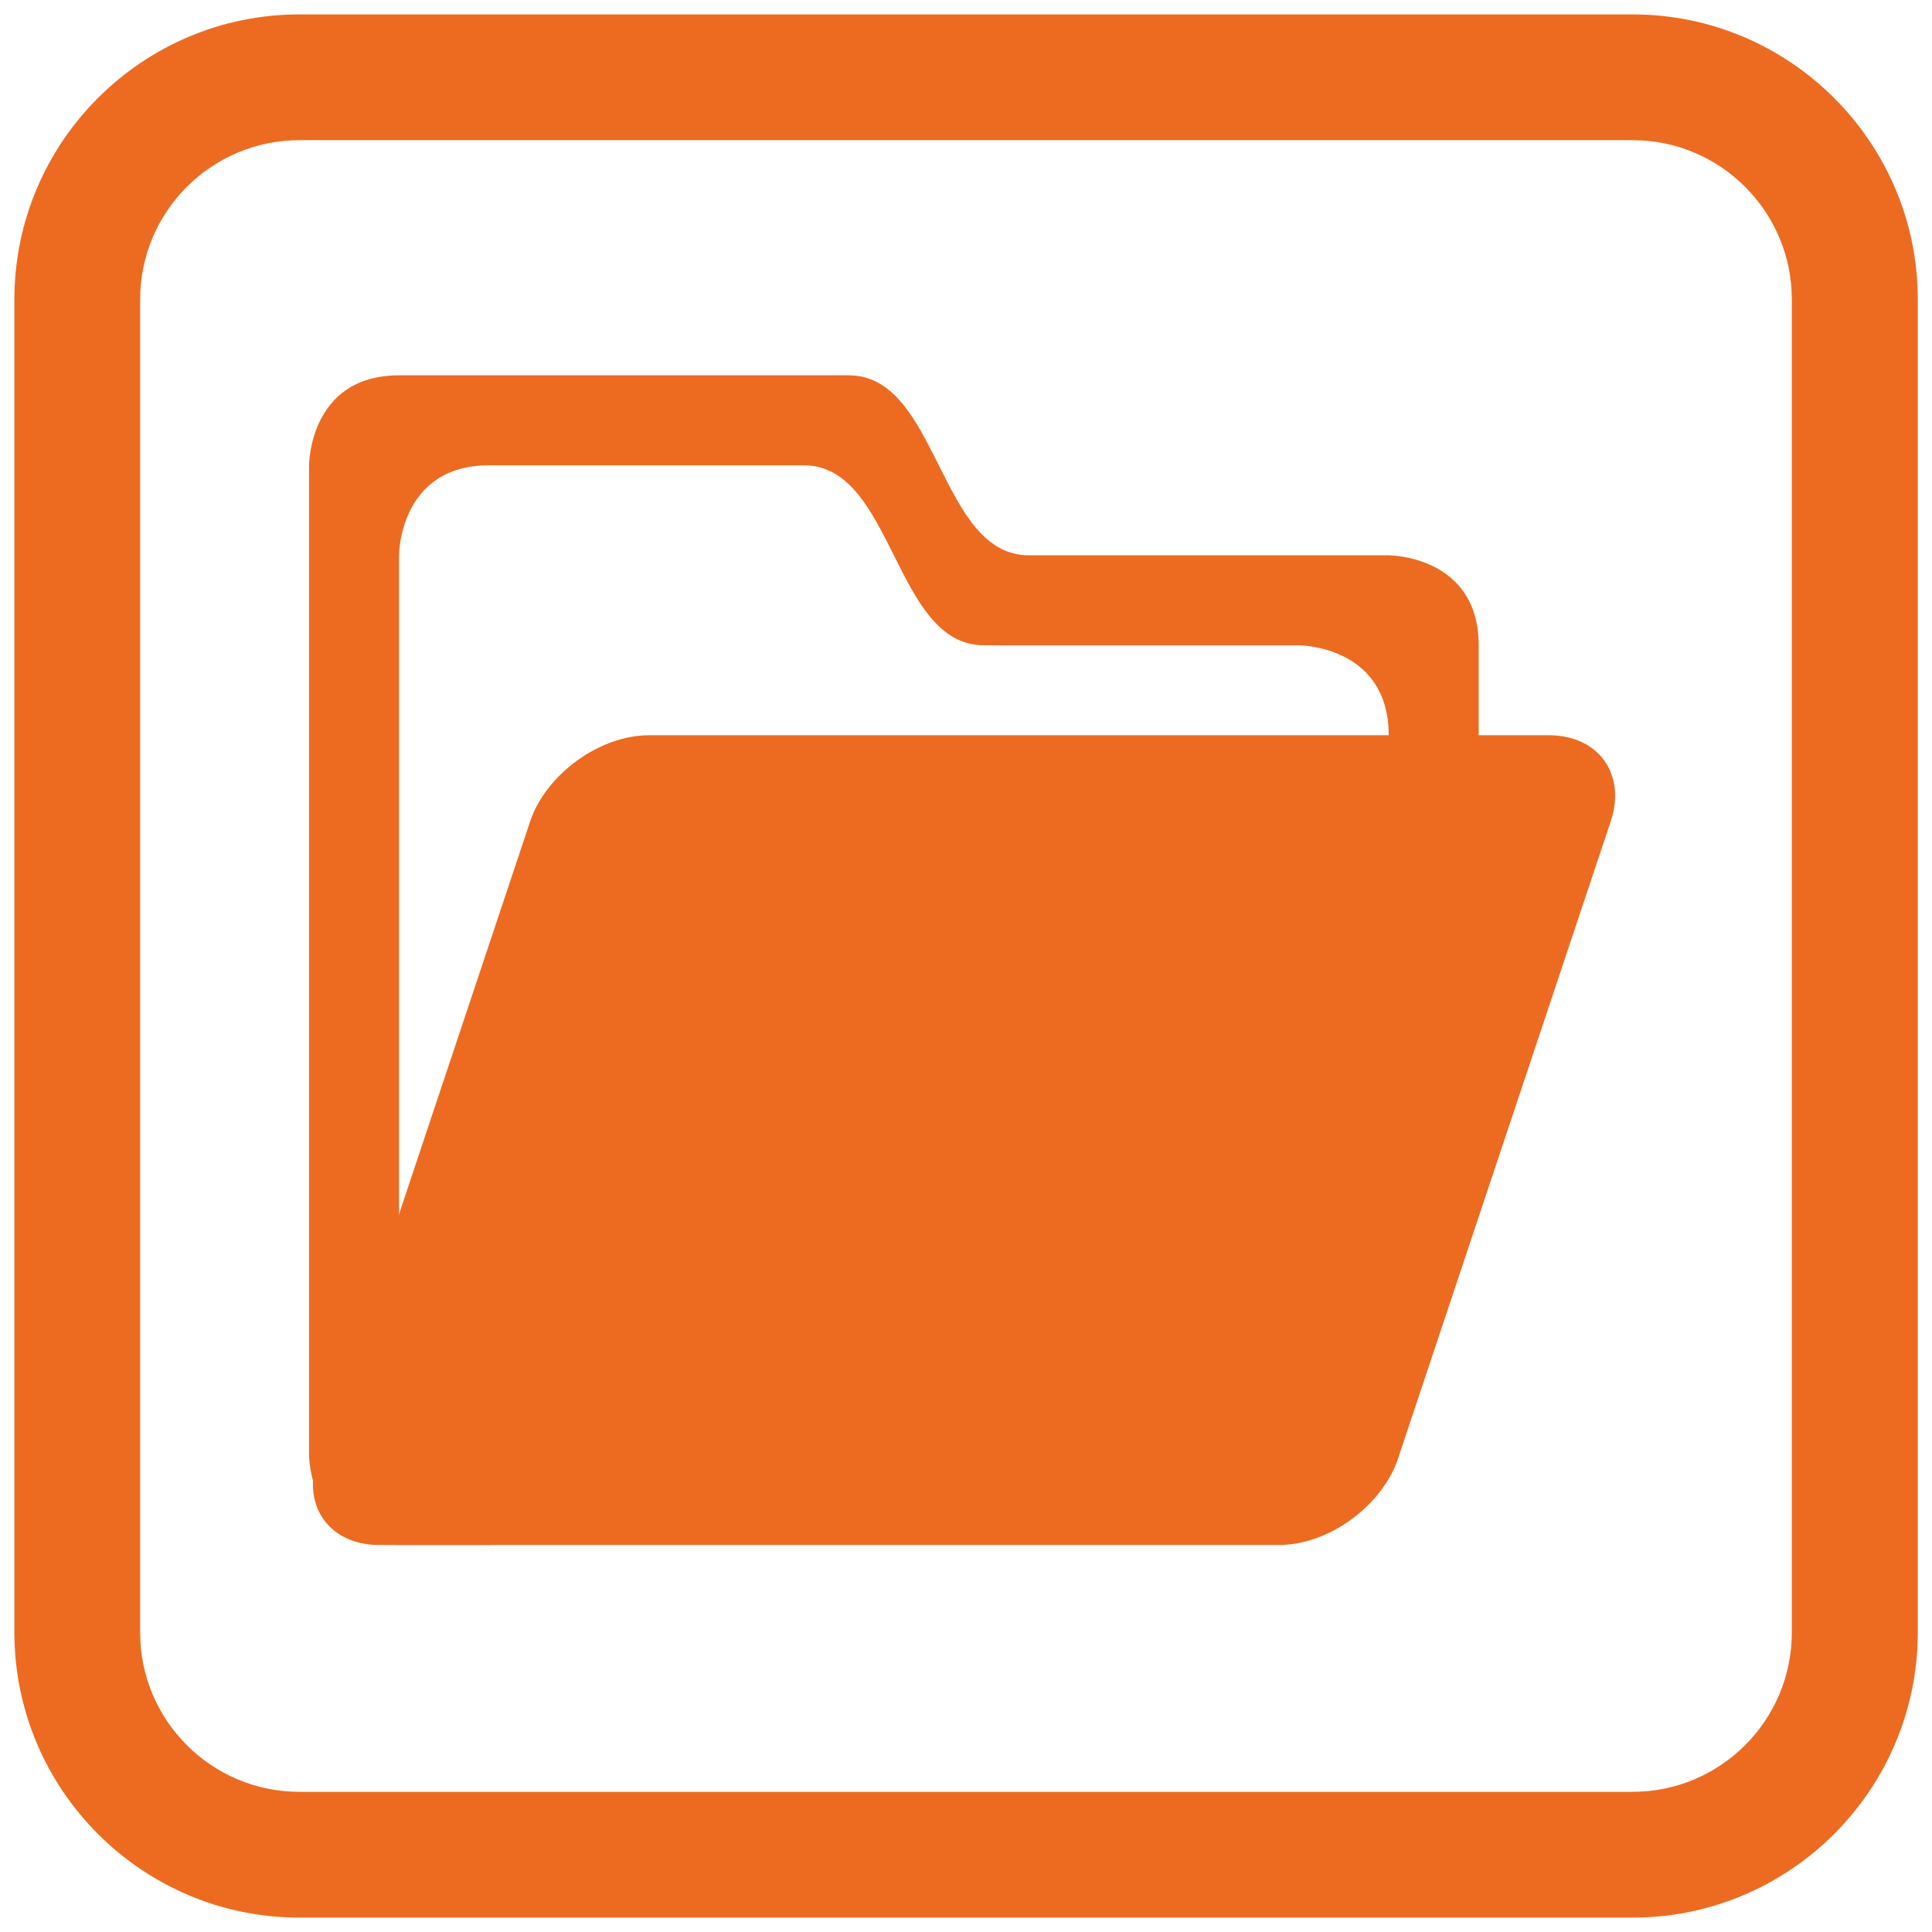 <?xml version="1.0" encoding="UTF-8" standalone="no"?>
<svg
   xmlns:dc="http://purl.org/dc/elements/1.1/"
   xmlns:cc="http://creativecommons.org/ns#"
   xmlns:rdf="http://www.w3.org/1999/02/22-rdf-syntax-ns#"
   xmlns:svg="http://www.w3.org/2000/svg"
   xmlns="http://www.w3.org/2000/svg"
   xmlns:sodipodi="http://sodipodi.sourceforge.net/DTD/sodipodi-0.dtd"
   xmlns:inkscape="http://www.inkscape.org/namespaces/inkscape"
   version="1.0"
   id="close_window"
   x="0px"
   y="0px"
   viewBox="0 0 100 100"
   enable-background="new 0 0 100 100"
   xml:space="preserve"
   sodipodi:docname="notification_open_hover.svg"
   inkscape:version="1.0 (4035a4fb49, 2020-05-01)"><defs
   id="defs17" /><sodipodi:namedview
   inkscape:document-rotation="0"
   pagecolor="#ffffff"
   bordercolor="#666666"
   borderopacity="1"
   objecttolerance="10"
   gridtolerance="10"
   guidetolerance="10"
   inkscape:pageopacity="0"
   inkscape:pageshadow="2"
   inkscape:window-width="2560"
   inkscape:window-height="1369"
   id="namedview15"
   showgrid="false"
   inkscape:zoom="10.08"
   inkscape:cx="50"
   inkscape:cy="50"
   inkscape:window-x="-8"
   inkscape:window-y="-8"
   inkscape:window-maximized="1"
   inkscape:current-layer="close_window" />
<g
   transform="matrix(1.15,0,0,1.15,-7.501,-7.5)"
   id="g4">
	<path
   fill="#ed6b21"
   d="M 80,92.83 H 20 C 12.92,92.83 7.17,87.07 7.17,79.99 V 20 C 7.17,12.92 12.93,7.17 20,7.17 h 60 c 7.08,0 12.84,5.76 12.84,12.83 V 80 C 92.83,87.08 87.08,92.83 80,92.83 Z m -60,-80 c -3.95,0 -7.17,3.21 -7.17,7.17 v 60 c 0,3.95 3.21,7.17 7.17,7.17 h 60 c 3.95,0 7.17,-3.21 7.17,-7.17 V 20 c 0,-3.95 -3.21,-7.17 -7.17,-7.17 z"
   id="path2" />
</g>


<g
   id="open"
   transform="matrix(4.657,0,0,4.657,10.314,10.114)"
   style="fill:#ed6b21;fill-opacity:1"><path
     id="path2-7"
     d="M 1.22,14 V 3 c 0,0 0,-1 1,-1 1,0 4,0 5,0 1,0 1,2 2,2 1,0 4,0 4,0 0,0 1,0 1,1 v 2 h -1 c 0,0 0,0 0,-1 0,-1 -1,-1 -1,-1 h -3.5 c -1,0 -1,-2 -2,-2 -1,0 -3.5,0 -3.5,0 -1,0 -1,1 -1,1 v 9 1 h 1 v 1 c 0,0 0,0 -1,0 -1,0 -1,-1 -1,-1 z"
     fill="#808080"
     style="fill:#ed6b21;fill-opacity:1" /><path
     id="path4"
     d="M 5,6 C 4.45,6 3.86,6.43 3.68,6.95 l -2.37,7.1 C 1.14,14.57 1.45,15 2,15 h 10 c 0.55,0 1.14,-0.43 1.32,-0.95 l 2.37,-7.1 C 15.86,6.43 15.55,6 15,6 Z"
     fill="#ed6b21"
     style="fill:#ed6b21;fill-opacity:1" /></g></svg>
